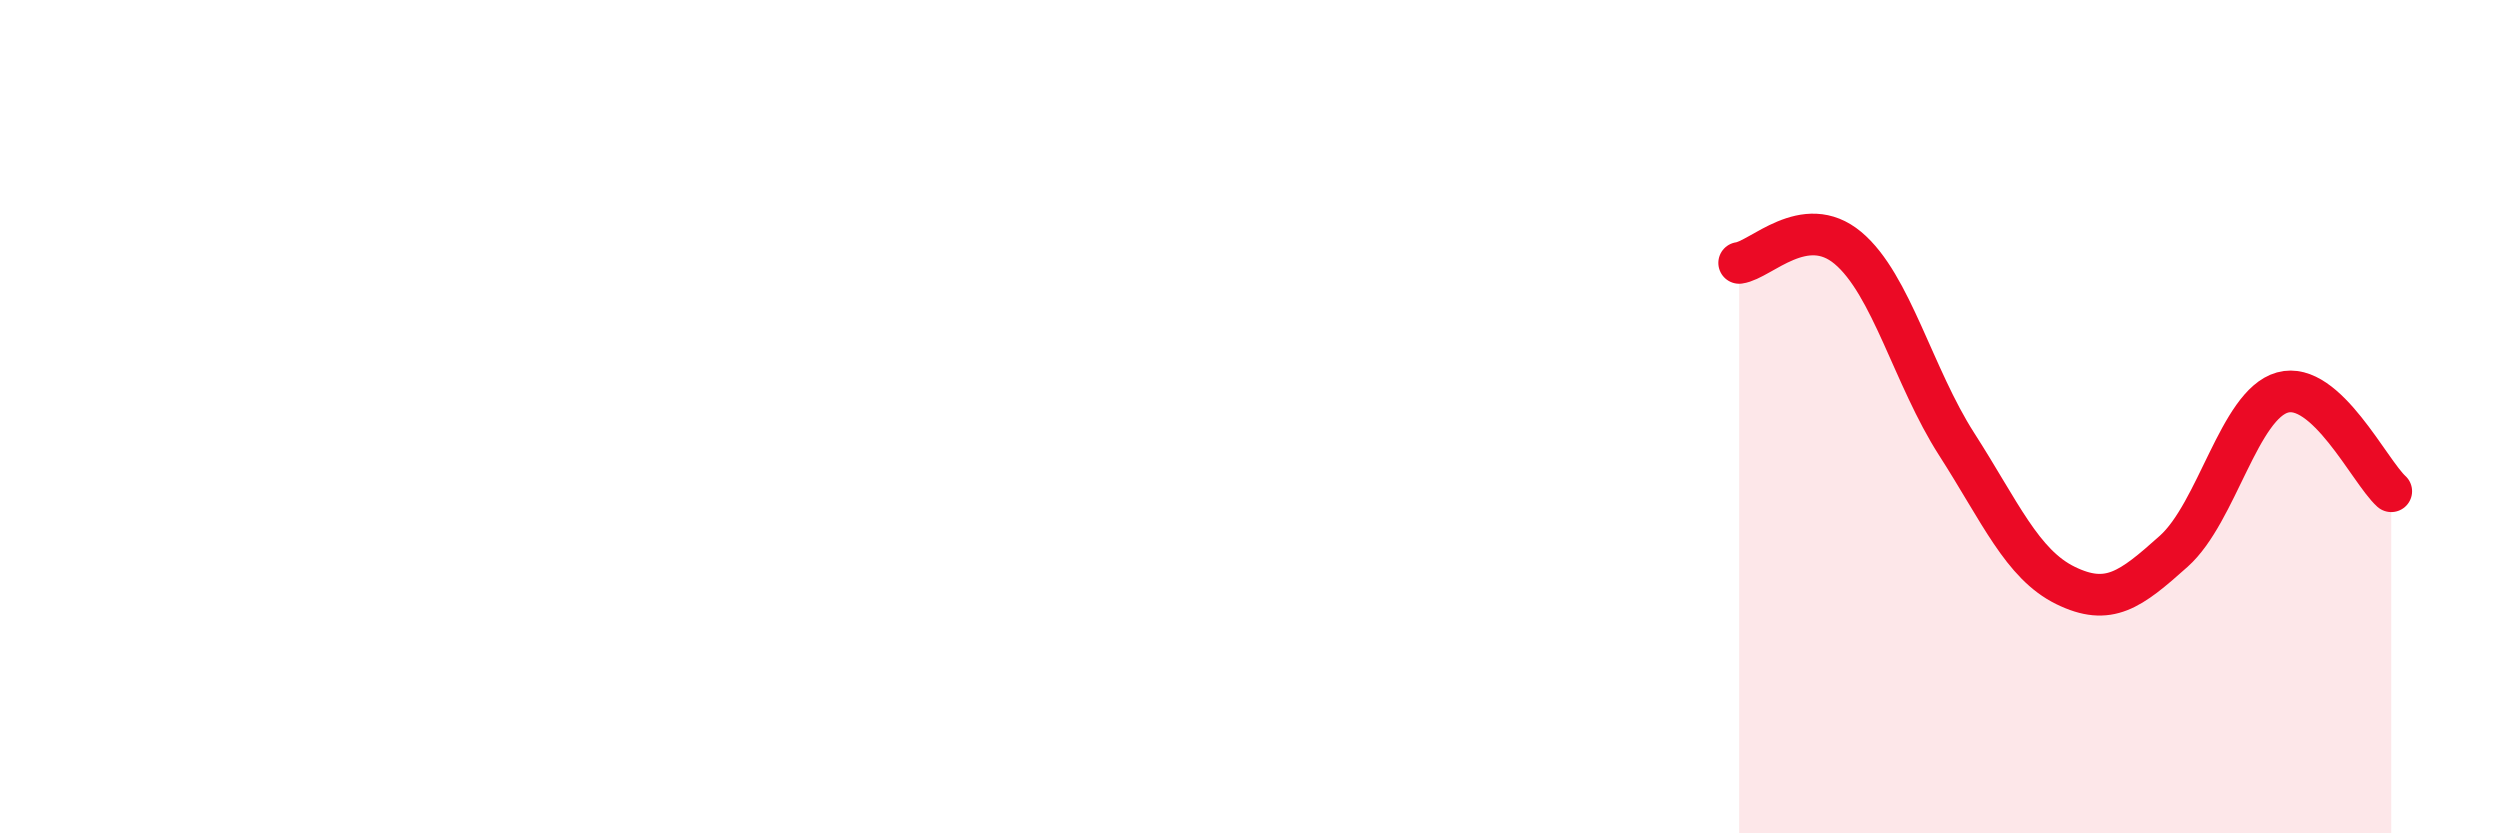 
    <svg width="60" height="20" viewBox="0 0 60 20" xmlns="http://www.w3.org/2000/svg">
      <path
        d="M 41.74,6.31 C 42.26,6.24 43.31,5.08 44.35,5.95 C 45.39,6.82 45.92,9.04 46.96,10.66 C 48,12.28 48.53,13.54 49.57,14.05 C 50.61,14.56 51.13,14.16 52.17,13.23 C 53.21,12.3 53.74,9.71 54.78,9.42 C 55.82,9.13 56.87,11.32 57.39,11.79L57.39 20L41.74 20Z"
        fill="#EB0A25"
        opacity="0.1"
        stroke-linecap="round"
        stroke-linejoin="round"
      />
      <path
        d="M 41.74,6.31 C 42.26,6.24 43.31,5.08 44.35,5.95 C 45.39,6.82 45.92,9.04 46.96,10.66 C 48,12.28 48.53,13.54 49.57,14.05 C 50.61,14.56 51.13,14.16 52.17,13.23 C 53.21,12.3 53.74,9.71 54.78,9.42 C 55.82,9.13 56.87,11.32 57.39,11.79"
        stroke="#EB0A25"
        stroke-width="1"
        fill="none"
        stroke-linecap="round"
        stroke-linejoin="round"
      />
    </svg>
  